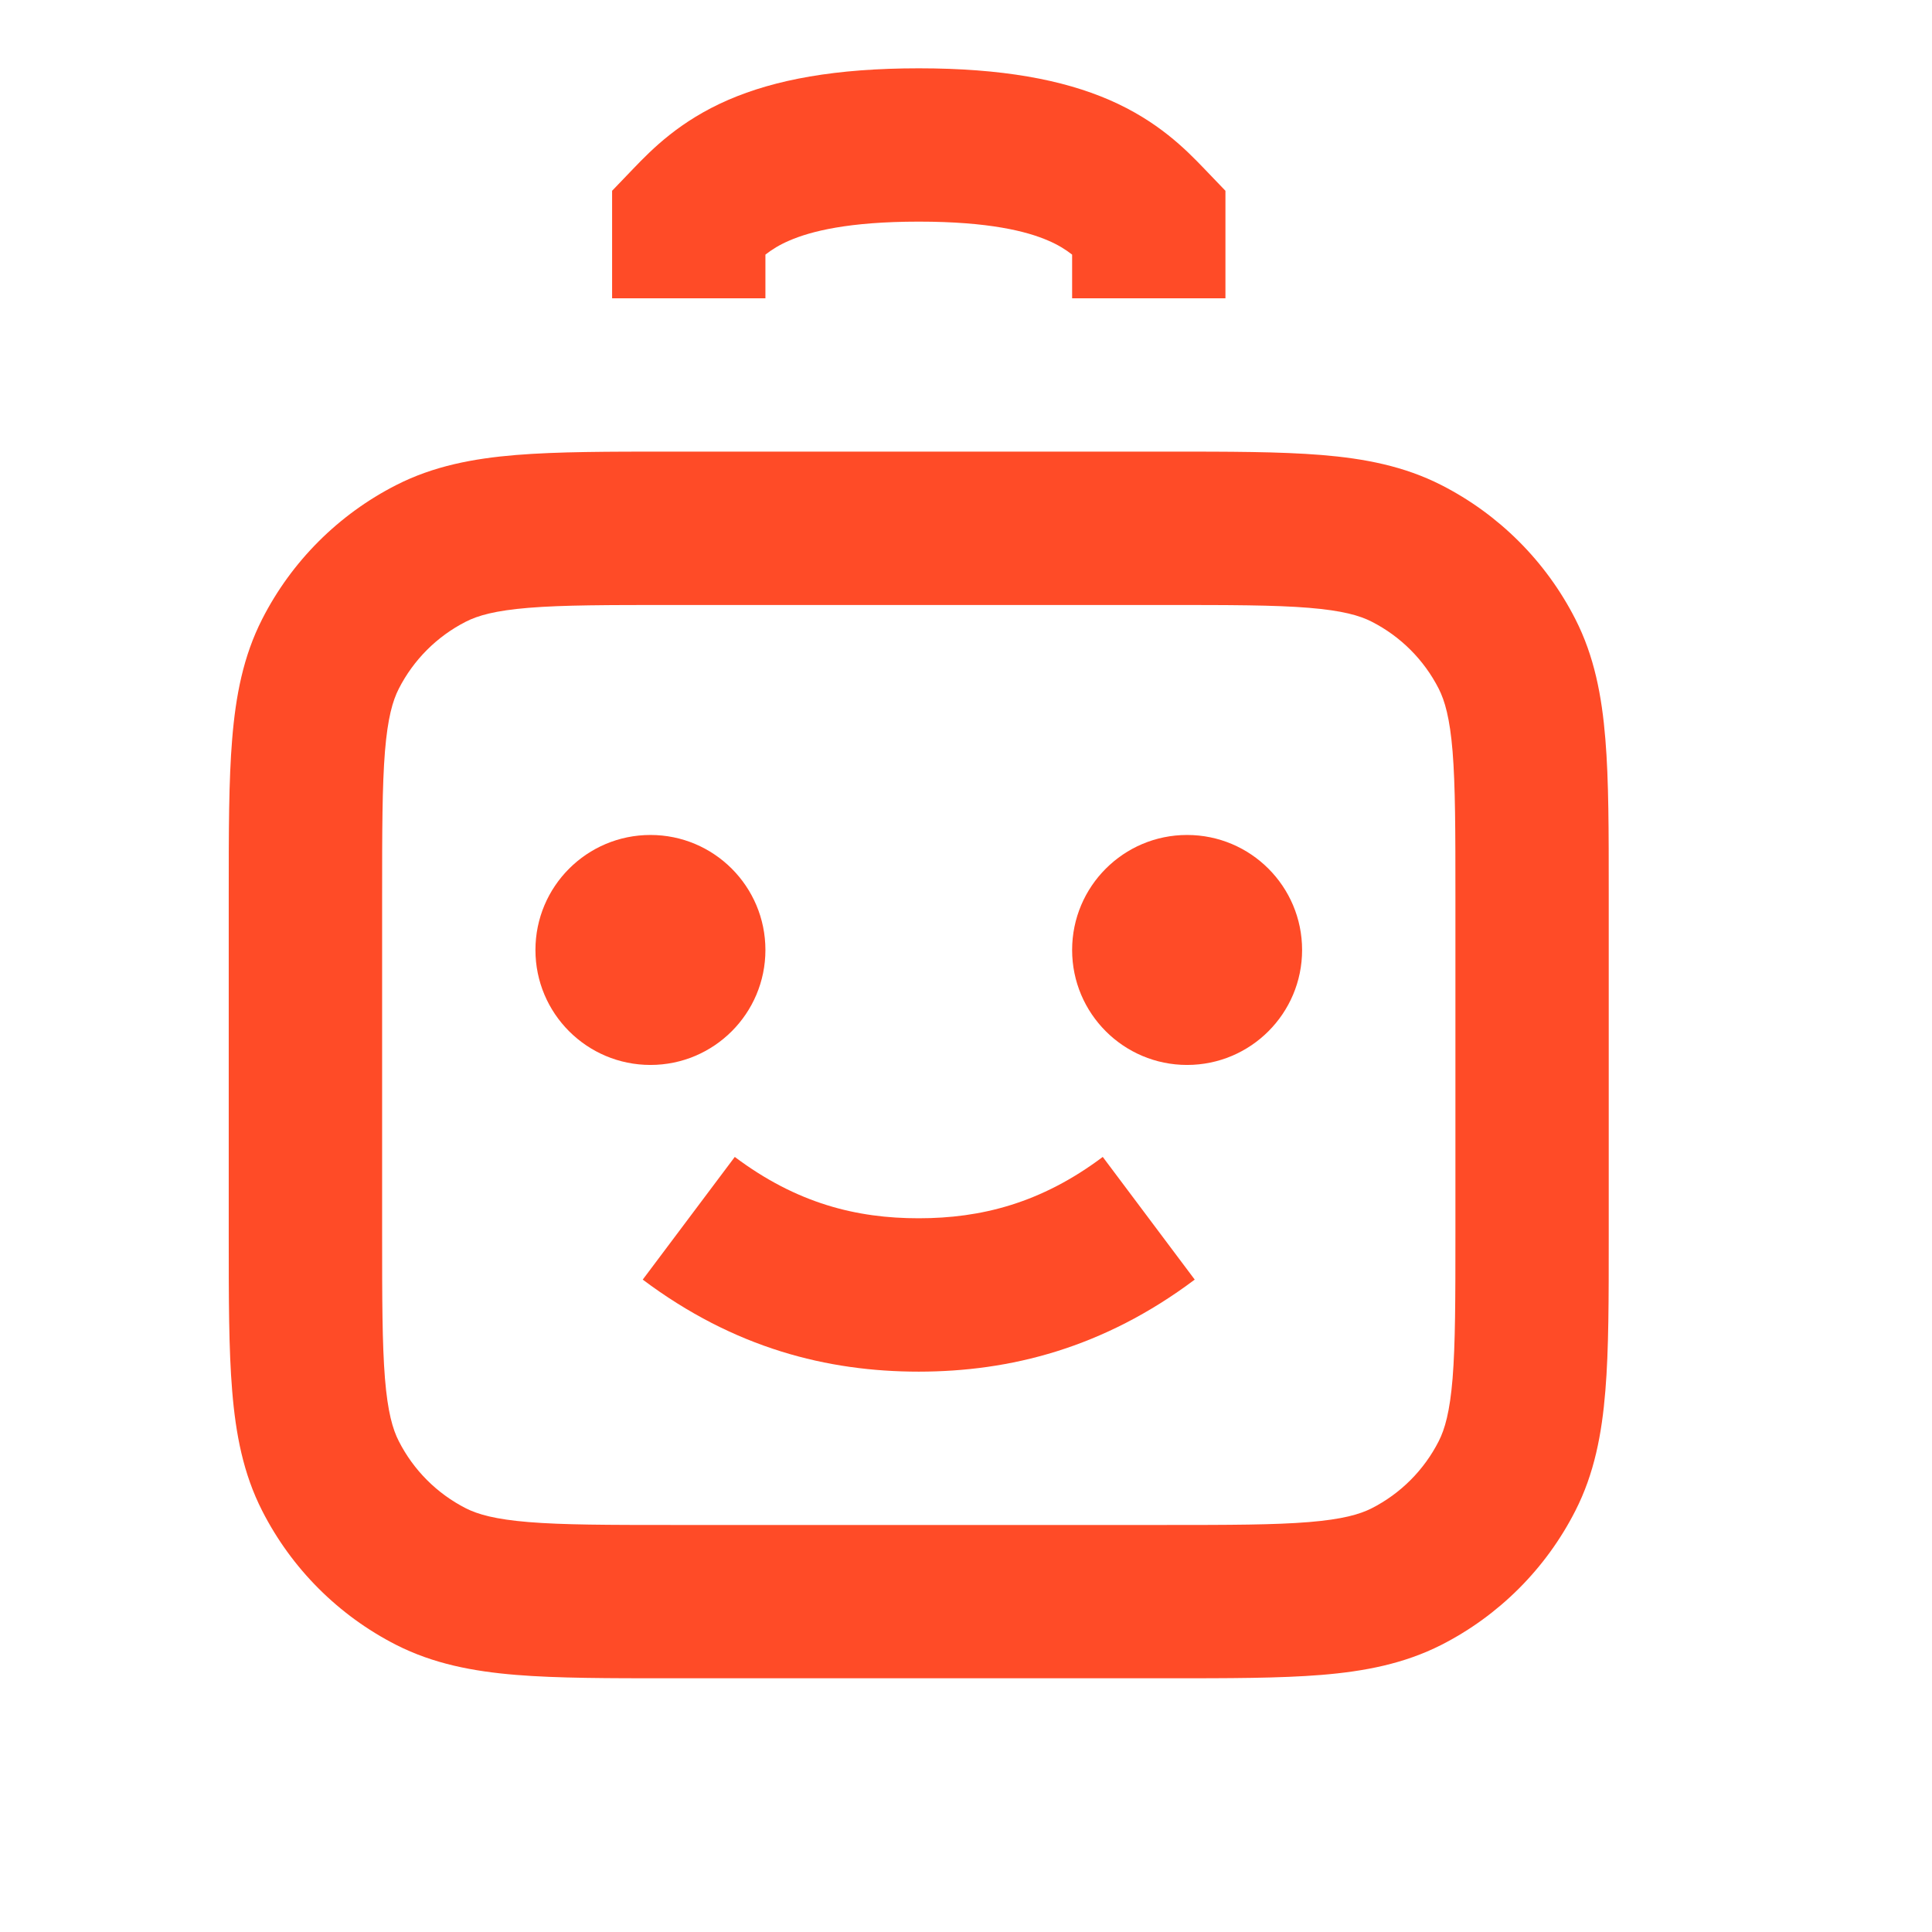<svg width="25" height="25" viewBox="0 0 23 28" fill="none" xmlns="http://www.w3.org/2000/svg">
<path fill-rule="evenodd" clip-rule="evenodd" d="M7.214 6.545H14.417C15.311 6.545 16.049 6.545 16.651 6.594C17.275 6.645 17.849 6.755 18.389 7.03C19.225 7.456 19.905 8.136 20.331 8.972C20.606 9.511 20.715 10.085 20.766 10.71C20.816 11.311 20.815 12.049 20.815 12.944V17.925C20.815 18.819 20.816 19.557 20.766 20.158C20.715 20.783 20.606 21.357 20.331 21.896C19.905 22.733 19.225 23.413 18.389 23.839C17.849 24.113 17.275 24.223 16.651 24.274C16.049 24.323 15.311 24.323 14.417 24.323H7.214C6.32 24.323 5.581 24.323 4.98 24.274C4.356 24.223 3.781 24.113 3.242 23.839C2.406 23.413 1.726 22.733 1.3 21.896C1.025 21.357 0.916 20.783 0.865 20.158C0.815 19.557 0.815 18.819 0.815 17.924V12.944C0.815 12.049 0.815 11.311 0.865 10.71C0.916 10.085 1.025 9.511 1.3 8.972C1.726 8.136 2.406 7.456 3.242 7.03C3.781 6.755 4.356 6.645 4.98 6.594C5.581 6.545 6.32 6.545 7.214 6.545ZM5.161 8.809C4.674 8.849 4.425 8.921 4.251 9.01C3.833 9.223 3.493 9.563 3.28 9.981C3.191 10.155 3.119 10.404 3.079 10.891C3.039 11.391 3.038 12.038 3.038 12.99V17.879C3.038 18.83 3.039 19.477 3.079 19.977C3.119 20.465 3.191 20.714 3.28 20.887C3.493 21.306 3.833 21.646 4.251 21.859C4.425 21.947 4.674 22.019 5.161 22.059C5.661 22.1 6.308 22.101 7.26 22.101H14.371C15.323 22.101 15.97 22.1 16.47 22.059C16.957 22.019 17.206 21.947 17.38 21.859C17.798 21.646 18.138 21.306 18.351 20.887C18.439 20.714 18.512 20.465 18.552 19.977C18.592 19.477 18.593 18.83 18.593 17.879V12.99C18.593 12.038 18.592 11.391 18.552 10.891C18.512 10.404 18.439 10.155 18.351 9.981C18.138 9.563 17.798 9.223 17.38 9.01C17.206 8.921 16.957 8.849 16.47 8.809C15.97 8.768 15.323 8.768 14.371 8.768H7.26C6.308 8.768 5.661 8.768 5.161 8.809Z" fill="#FF4B27"/>
<path fill-rule="evenodd" clip-rule="evenodd" d="M8.593 3.69L8.593 4.323L6.371 4.323L6.371 2.765L6.68 2.443C6.95 2.162 7.352 1.753 8.054 1.448C8.734 1.154 9.61 0.99 10.816 0.99C12.021 0.99 12.897 1.154 13.577 1.448C14.279 1.753 14.681 2.162 14.951 2.443L15.26 2.765V4.323H13.038V3.69C12.939 3.613 12.832 3.547 12.692 3.487C12.381 3.352 11.832 3.212 10.816 3.212C9.799 3.212 9.25 3.352 8.939 3.487C8.799 3.547 8.692 3.613 8.593 3.69Z" fill="#FF4B27"/>
<path fill-rule="evenodd" clip-rule="evenodd" d="M10.816 19.879C9.493 19.879 8.141 19.54 6.815 18.545L8.149 16.767C9.045 17.44 9.914 17.657 10.815 17.656C11.716 17.656 12.587 17.439 13.482 16.767L14.815 18.545C13.489 19.54 12.135 19.878 10.816 19.879Z" fill="#FF4B27"/>
<path d="M5.26 13.768C5.26 12.847 6.006 12.101 6.927 12.101C7.847 12.101 8.593 12.847 8.593 13.768C8.593 14.688 7.847 15.434 6.927 15.434C6.006 15.434 5.26 14.688 5.26 13.768Z" fill="#FF4B27"/>
<path d="M13.038 13.768C13.038 12.847 13.784 12.101 14.704 12.101C15.625 12.101 16.371 12.847 16.371 13.768C16.371 14.688 15.625 15.434 14.704 15.434C13.784 15.434 13.038 14.688 13.038 13.768Z" fill="#FF4B27"/>
</svg>
